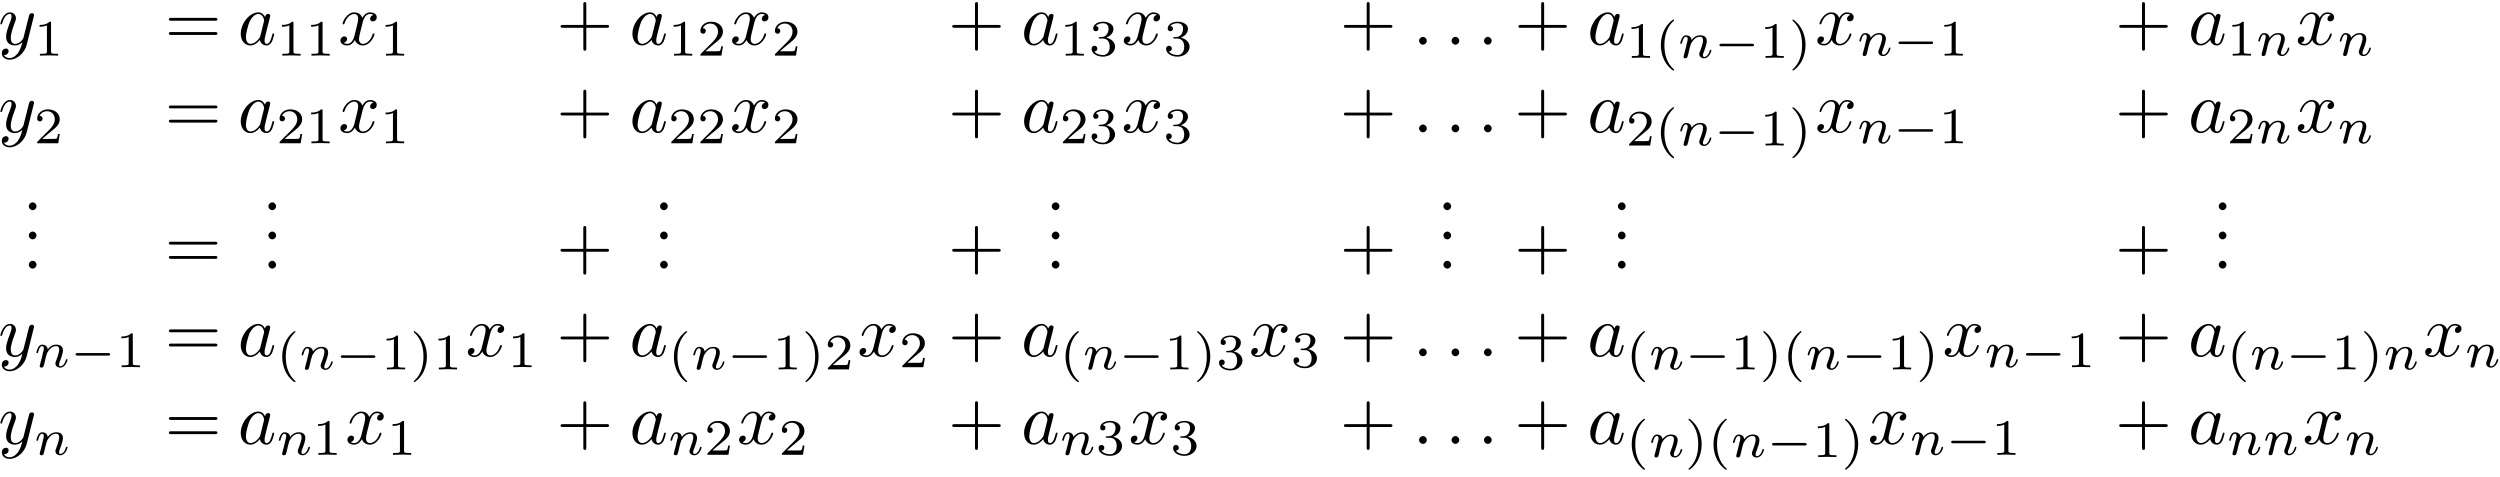 <?xml version="1.0" encoding="UTF-8"?>
<svg xmlns="http://www.w3.org/2000/svg" xmlns:xlink="http://www.w3.org/1999/xlink" width="341pt" height="65pt" viewBox="0 0 341 65" version="1.1">
<defs>
<g>
<symbol overflow="visible" id="glyph0-0">
<path style="stroke:none;" d=""/>
</symbol>
<symbol overflow="visible" id="glyph0-1">
<path style="stroke:none;" d="M 4.844 -3.797 C 4.891 -3.938 4.891 -3.953 4.891 -4.031 C 4.891 -4.203 4.75 -4.297 4.594 -4.297 C 4.5 -4.297 4.344 -4.234 4.25 -4.094 C 4.234 -4.031 4.141 -3.734 4.109 -3.547 C 4.031 -3.297 3.969 -3.016 3.906 -2.75 L 3.453 -0.953 C 3.422 -0.812 2.984 -0.109 2.328 -0.109 C 1.828 -0.109 1.719 -0.547 1.719 -0.922 C 1.719 -1.375 1.891 -2 2.219 -2.875 C 2.375 -3.281 2.422 -3.391 2.422 -3.594 C 2.422 -4.031 2.109 -4.406 1.609 -4.406 C 0.656 -4.406 0.297 -2.953 0.297 -2.875 C 0.297 -2.766 0.391 -2.766 0.406 -2.766 C 0.516 -2.766 0.516 -2.797 0.562 -2.953 C 0.844 -3.891 1.234 -4.188 1.578 -4.188 C 1.656 -4.188 1.828 -4.188 1.828 -3.875 C 1.828 -3.625 1.719 -3.359 1.656 -3.172 C 1.25 -2.109 1.078 -1.547 1.078 -1.078 C 1.078 -0.188 1.703 0.109 2.297 0.109 C 2.688 0.109 3.016 -0.062 3.297 -0.344 C 3.172 0.172 3.047 0.672 2.656 1.203 C 2.391 1.531 2.016 1.828 1.562 1.828 C 1.422 1.828 0.969 1.797 0.797 1.406 C 0.953 1.406 1.094 1.406 1.219 1.281 C 1.328 1.203 1.422 1.062 1.422 0.875 C 1.422 0.562 1.156 0.531 1.062 0.531 C 0.828 0.531 0.5 0.688 0.5 1.172 C 0.5 1.672 0.938 2.047 1.562 2.047 C 2.578 2.047 3.609 1.141 3.891 0.016 Z M 4.844 -3.797 "/>
</symbol>
<symbol overflow="visible" id="glyph0-2">
<path style="stroke:none;" d="M 3.719 -3.766 C 3.531 -4.141 3.25 -4.406 2.797 -4.406 C 1.641 -4.406 0.406 -2.938 0.406 -1.484 C 0.406 -0.547 0.953 0.109 1.719 0.109 C 1.922 0.109 2.422 0.062 3.016 -0.641 C 3.094 -0.219 3.453 0.109 3.922 0.109 C 4.281 0.109 4.5 -0.125 4.672 -0.438 C 4.828 -0.797 4.969 -1.406 4.969 -1.422 C 4.969 -1.531 4.875 -1.531 4.844 -1.531 C 4.75 -1.531 4.734 -1.484 4.703 -1.344 C 4.531 -0.703 4.359 -0.109 3.953 -0.109 C 3.672 -0.109 3.656 -0.375 3.656 -0.562 C 3.656 -0.781 3.672 -0.875 3.781 -1.312 C 3.891 -1.719 3.906 -1.828 4 -2.203 L 4.359 -3.594 C 4.422 -3.875 4.422 -3.891 4.422 -3.938 C 4.422 -4.109 4.312 -4.203 4.141 -4.203 C 3.891 -4.203 3.75 -3.984 3.719 -3.766 Z M 3.078 -1.188 C 3.016 -1 3.016 -0.984 2.875 -0.812 C 2.438 -0.266 2.031 -0.109 1.75 -0.109 C 1.25 -0.109 1.109 -0.656 1.109 -1.047 C 1.109 -1.547 1.422 -2.766 1.656 -3.234 C 1.969 -3.812 2.406 -4.188 2.812 -4.188 C 3.453 -4.188 3.594 -3.375 3.594 -3.312 C 3.594 -3.25 3.578 -3.188 3.562 -3.141 Z M 3.078 -1.188 "/>
</symbol>
<symbol overflow="visible" id="glyph0-3">
<path style="stroke:none;" d="M 3.328 -3.016 C 3.391 -3.266 3.625 -4.188 4.312 -4.188 C 4.359 -4.188 4.609 -4.188 4.812 -4.062 C 4.531 -4 4.344 -3.766 4.344 -3.516 C 4.344 -3.359 4.453 -3.172 4.719 -3.172 C 4.938 -3.172 5.25 -3.344 5.25 -3.75 C 5.25 -4.266 4.672 -4.406 4.328 -4.406 C 3.75 -4.406 3.406 -3.875 3.281 -3.656 C 3.031 -4.312 2.5 -4.406 2.203 -4.406 C 1.172 -4.406 0.594 -3.125 0.594 -2.875 C 0.594 -2.766 0.703 -2.766 0.719 -2.766 C 0.797 -2.766 0.828 -2.797 0.844 -2.875 C 1.188 -3.938 1.844 -4.188 2.188 -4.188 C 2.375 -4.188 2.719 -4.094 2.719 -3.516 C 2.719 -3.203 2.547 -2.547 2.188 -1.141 C 2.031 -0.531 1.672 -0.109 1.234 -0.109 C 1.172 -0.109 0.953 -0.109 0.734 -0.234 C 0.984 -0.297 1.203 -0.5 1.203 -0.781 C 1.203 -1.047 0.984 -1.125 0.844 -1.125 C 0.531 -1.125 0.297 -0.875 0.297 -0.547 C 0.297 -0.094 0.781 0.109 1.219 0.109 C 1.891 0.109 2.25 -0.594 2.266 -0.641 C 2.391 -0.281 2.75 0.109 3.344 0.109 C 4.375 0.109 4.938 -1.172 4.938 -1.422 C 4.938 -1.531 4.859 -1.531 4.828 -1.531 C 4.734 -1.531 4.719 -1.484 4.688 -1.422 C 4.359 -0.344 3.688 -0.109 3.375 -0.109 C 2.984 -0.109 2.828 -0.422 2.828 -0.766 C 2.828 -0.984 2.875 -1.203 2.984 -1.641 Z M 3.328 -3.016 "/>
</symbol>
<symbol overflow="visible" id="glyph0-4">
<path style="stroke:none;" d="M 1.906 -0.531 C 1.906 -0.812 1.672 -1.062 1.391 -1.062 C 1.094 -1.062 0.859 -0.812 0.859 -0.531 C 0.859 -0.234 1.094 0 1.391 0 C 1.672 0 1.906 -0.234 1.906 -0.531 Z M 1.906 -0.531 "/>
</symbol>
<symbol overflow="visible" id="glyph1-0">
<path style="stroke:none;" d=""/>
</symbol>
<symbol overflow="visible" id="glyph1-1">
<path style="stroke:none;" d="M 2.328 -4.438 C 2.328 -4.625 2.328 -4.625 2.125 -4.625 C 1.672 -4.188 1.047 -4.188 0.766 -4.188 L 0.766 -3.938 C 0.922 -3.938 1.391 -3.938 1.766 -4.125 L 1.766 -0.578 C 1.766 -0.344 1.766 -0.25 1.078 -0.25 L 0.812 -0.25 L 0.812 0 C 0.938 0 1.797 -0.031 2.047 -0.031 C 2.266 -0.031 3.141 0 3.297 0 L 3.297 -0.25 L 3.031 -0.25 C 2.328 -0.25 2.328 -0.344 2.328 -0.578 Z M 2.328 -4.438 "/>
</symbol>
<symbol overflow="visible" id="glyph1-2">
<path style="stroke:none;" d="M 3.516 -1.266 L 3.281 -1.266 C 3.266 -1.109 3.188 -0.703 3.094 -0.641 C 3.047 -0.594 2.516 -0.594 2.406 -0.594 L 1.125 -0.594 C 1.859 -1.234 2.109 -1.438 2.516 -1.766 C 3.031 -2.172 3.516 -2.609 3.516 -3.266 C 3.516 -4.109 2.781 -4.625 1.891 -4.625 C 1.031 -4.625 0.438 -4.016 0.438 -3.375 C 0.438 -3.031 0.734 -2.984 0.812 -2.984 C 0.969 -2.984 1.172 -3.109 1.172 -3.359 C 1.172 -3.484 1.125 -3.734 0.766 -3.734 C 0.984 -4.219 1.453 -4.375 1.781 -4.375 C 2.484 -4.375 2.844 -3.828 2.844 -3.266 C 2.844 -2.656 2.406 -2.188 2.188 -1.938 L 0.516 -0.266 C 0.438 -0.203 0.438 -0.188 0.438 0 L 3.312 0 Z M 3.516 -1.266 "/>
</symbol>
<symbol overflow="visible" id="glyph1-3">
<path style="stroke:none;" d="M 1.906 -2.328 C 2.453 -2.328 2.844 -1.953 2.844 -1.203 C 2.844 -0.344 2.328 -0.078 1.938 -0.078 C 1.656 -0.078 1.031 -0.156 0.75 -0.578 C 1.078 -0.578 1.156 -0.812 1.156 -0.969 C 1.156 -1.188 0.984 -1.344 0.766 -1.344 C 0.578 -1.344 0.375 -1.219 0.375 -0.938 C 0.375 -0.281 1.094 0.141 1.938 0.141 C 2.906 0.141 3.578 -0.516 3.578 -1.203 C 3.578 -1.75 3.141 -2.297 2.375 -2.453 C 3.094 -2.719 3.359 -3.234 3.359 -3.672 C 3.359 -4.219 2.734 -4.625 1.953 -4.625 C 1.188 -4.625 0.594 -4.25 0.594 -3.688 C 0.594 -3.453 0.75 -3.328 0.953 -3.328 C 1.172 -3.328 1.312 -3.484 1.312 -3.672 C 1.312 -3.875 1.172 -4.031 0.953 -4.047 C 1.203 -4.344 1.672 -4.422 1.938 -4.422 C 2.25 -4.422 2.688 -4.266 2.688 -3.672 C 2.688 -3.375 2.594 -3.047 2.406 -2.844 C 2.188 -2.578 1.984 -2.562 1.641 -2.531 C 1.469 -2.516 1.453 -2.516 1.422 -2.516 C 1.406 -2.516 1.344 -2.5 1.344 -2.422 C 1.344 -2.328 1.406 -2.328 1.531 -2.328 Z M 1.906 -2.328 "/>
</symbol>
<symbol overflow="visible" id="glyph1-4">
<path style="stroke:none;" d="M 2.469 -5.219 C 1.156 -4.297 0.797 -2.812 0.797 -1.75 C 0.797 -0.766 1.094 0.766 2.469 1.734 C 2.531 1.734 2.609 1.734 2.609 1.656 C 2.609 1.609 2.594 1.594 2.547 1.547 C 1.609 0.703 1.281 -0.469 1.281 -1.734 C 1.281 -3.625 2 -4.547 2.562 -5.062 C 2.594 -5.094 2.609 -5.109 2.609 -5.141 C 2.609 -5.219 2.531 -5.219 2.469 -5.219 Z M 2.469 -5.219 "/>
</symbol>
<symbol overflow="visible" id="glyph1-5">
<path style="stroke:none;" d="M 0.625 -5.219 C 0.578 -5.219 0.5 -5.219 0.5 -5.141 C 0.5 -5.109 0.516 -5.094 0.562 -5.031 C 1.156 -4.484 1.828 -3.547 1.828 -1.75 C 1.828 -0.297 1.375 0.812 0.625 1.484 C 0.5 1.609 0.5 1.609 0.5 1.656 C 0.5 1.688 0.516 1.734 0.578 1.734 C 0.672 1.734 1.328 1.281 1.797 0.406 C 2.094 -0.172 2.297 -0.922 2.297 -1.734 C 2.297 -2.719 2 -4.25 0.625 -5.219 Z M 0.625 -5.219 "/>
</symbol>
<symbol overflow="visible" id="glyph2-0">
<path style="stroke:none;" d=""/>
</symbol>
<symbol overflow="visible" id="glyph2-1">
<path style="stroke:none;" d="M 6.844 -3.266 C 7 -3.266 7.188 -3.266 7.188 -3.453 C 7.188 -3.656 7 -3.656 6.859 -3.656 L 0.891 -3.656 C 0.75 -3.656 0.562 -3.656 0.562 -3.453 C 0.562 -3.266 0.75 -3.266 0.891 -3.266 Z M 6.859 -1.328 C 7 -1.328 7.188 -1.328 7.188 -1.531 C 7.188 -1.719 7 -1.719 6.844 -1.719 L 0.891 -1.719 C 0.75 -1.719 0.562 -1.719 0.562 -1.531 C 0.562 -1.328 0.75 -1.328 0.891 -1.328 Z M 6.859 -1.328 "/>
</symbol>
<symbol overflow="visible" id="glyph2-2">
<path style="stroke:none;" d="M 4.078 -2.297 L 6.859 -2.297 C 7 -2.297 7.188 -2.297 7.188 -2.5 C 7.188 -2.688 7 -2.688 6.859 -2.688 L 4.078 -2.688 L 4.078 -5.484 C 4.078 -5.625 4.078 -5.812 3.875 -5.812 C 3.672 -5.812 3.672 -5.625 3.672 -5.484 L 3.672 -2.688 L 0.891 -2.688 C 0.75 -2.688 0.562 -2.688 0.562 -2.5 C 0.562 -2.297 0.75 -2.297 0.891 -2.297 L 3.672 -2.297 L 3.672 0.5 C 3.672 0.641 3.672 0.828 3.875 0.828 C 4.078 0.828 4.078 0.641 4.078 0.5 Z M 4.078 -2.297 "/>
</symbol>
<symbol overflow="visible" id="glyph2-3">
<path style="stroke:none;" d="M 1.906 -0.531 C 1.906 -0.812 1.672 -1.062 1.391 -1.062 C 1.094 -1.062 0.859 -0.812 0.859 -0.531 C 0.859 -0.234 1.094 0 1.391 0 C 1.672 0 1.906 -0.234 1.906 -0.531 Z M 1.906 -0.531 "/>
</symbol>
<symbol overflow="visible" id="glyph3-0">
<path style="stroke:none;" d=""/>
</symbol>
<symbol overflow="visible" id="glyph3-1">
<path style="stroke:none;" d="M 0.844 -0.438 C 0.828 -0.344 0.781 -0.172 0.781 -0.156 C 0.781 0 0.906 0.062 1.016 0.062 C 1.141 0.062 1.25 -0.016 1.297 -0.078 C 1.328 -0.141 1.375 -0.375 1.422 -0.516 C 1.453 -0.641 1.531 -0.969 1.562 -1.141 C 1.609 -1.297 1.656 -1.453 1.688 -1.609 C 1.766 -1.891 1.781 -1.953 1.984 -2.234 C 2.172 -2.516 2.5 -2.875 3.031 -2.875 C 3.422 -2.875 3.438 -2.516 3.438 -2.391 C 3.438 -1.969 3.141 -1.203 3.031 -0.906 C 2.953 -0.703 2.922 -0.641 2.922 -0.531 C 2.922 -0.156 3.219 0.062 3.578 0.062 C 4.281 0.062 4.578 -0.891 4.578 -1 C 4.578 -1.094 4.5 -1.094 4.469 -1.094 C 4.375 -1.094 4.375 -1.047 4.344 -0.969 C 4.188 -0.406 3.875 -0.125 3.609 -0.125 C 3.453 -0.125 3.422 -0.219 3.422 -0.375 C 3.422 -0.531 3.469 -0.625 3.594 -0.938 C 3.672 -1.156 3.953 -1.891 3.953 -2.281 C 3.953 -2.953 3.422 -3.078 3.047 -3.078 C 2.469 -3.078 2.078 -2.719 1.875 -2.438 C 1.828 -2.922 1.422 -3.078 1.125 -3.078 C 0.828 -3.078 0.672 -2.859 0.578 -2.703 C 0.422 -2.438 0.328 -2.047 0.328 -2 C 0.328 -1.922 0.422 -1.922 0.453 -1.922 C 0.547 -1.922 0.547 -1.938 0.594 -2.125 C 0.703 -2.531 0.844 -2.875 1.109 -2.875 C 1.297 -2.875 1.344 -2.719 1.344 -2.531 C 1.344 -2.406 1.281 -2.141 1.219 -1.953 C 1.172 -1.766 1.109 -1.484 1.078 -1.328 Z M 0.844 -0.438 "/>
</symbol>
<symbol overflow="visible" id="glyph4-0">
<path style="stroke:none;" d=""/>
</symbol>
<symbol overflow="visible" id="glyph4-1">
<path style="stroke:none;" d="M 5.188 -1.578 C 5.297 -1.578 5.469 -1.578 5.469 -1.734 C 5.469 -1.922 5.297 -1.922 5.188 -1.922 L 1.031 -1.922 C 0.922 -1.922 0.75 -1.922 0.75 -1.75 C 0.75 -1.578 0.906 -1.578 1.031 -1.578 Z M 5.188 -1.578 "/>
</symbol>
</g>
</defs>
<g id="surface1">
<g style="fill:rgb(0%,0%,0%);fill-opacity:1;">
  <use xlink:href="#glyph0-1" x="-0.25" y="6.092"/>
</g>
<g style="fill:rgb(0%,0%,0%);fill-opacity:1;">
  <use xlink:href="#glyph1-1" x="4.634" y="7.586"/>
</g>
<g style="fill:rgb(0%,0%,0%);fill-opacity:1;">
  <use xlink:href="#glyph2-1" x="22.469" y="6.092"/>
</g>
<g style="fill:rgb(0%,0%,0%);fill-opacity:1;">
  <use xlink:href="#glyph0-2" x="32.432" y="6.092"/>
</g>
<g style="fill:rgb(0%,0%,0%);fill-opacity:1;">
  <use xlink:href="#glyph1-1" x="37.698" y="7.586"/>
  <use xlink:href="#glyph1-1" x="41.67" y="7.586"/>
</g>
<g style="fill:rgb(0%,0%,0%);fill-opacity:1;">
  <use xlink:href="#glyph0-3" x="46.138" y="6.092"/>
</g>
<g style="fill:rgb(0%,0%,0%);fill-opacity:1;">
  <use xlink:href="#glyph1-1" x="51.832" y="7.586"/>
</g>
<g style="fill:rgb(0%,0%,0%);fill-opacity:1;">
  <use xlink:href="#glyph2-2" x="75.894" y="6.092"/>
</g>
<g style="fill:rgb(0%,0%,0%);fill-opacity:1;">
  <use xlink:href="#glyph0-2" x="85.856" y="6.092"/>
</g>
<g style="fill:rgb(0%,0%,0%);fill-opacity:1;">
  <use xlink:href="#glyph1-1" x="91.122" y="7.586"/>
  <use xlink:href="#glyph1-2" x="95.094" y="7.586"/>
</g>
<g style="fill:rgb(0%,0%,0%);fill-opacity:1;">
  <use xlink:href="#glyph0-3" x="99.563" y="6.092"/>
</g>
<g style="fill:rgb(0%,0%,0%);fill-opacity:1;">
  <use xlink:href="#glyph1-2" x="105.257" y="7.586"/>
</g>
<g style="fill:rgb(0%,0%,0%);fill-opacity:1;">
  <use xlink:href="#glyph2-2" x="129.318" y="6.092"/>
</g>
<g style="fill:rgb(0%,0%,0%);fill-opacity:1;">
  <use xlink:href="#glyph0-2" x="139.281" y="6.092"/>
</g>
<g style="fill:rgb(0%,0%,0%);fill-opacity:1;">
  <use xlink:href="#glyph1-1" x="144.547" y="7.586"/>
  <use xlink:href="#glyph1-3" x="148.519" y="7.586"/>
</g>
<g style="fill:rgb(0%,0%,0%);fill-opacity:1;">
  <use xlink:href="#glyph0-3" x="152.988" y="6.092"/>
</g>
<g style="fill:rgb(0%,0%,0%);fill-opacity:1;">
  <use xlink:href="#glyph1-3" x="158.682" y="7.586"/>
</g>
<g style="fill:rgb(0%,0%,0%);fill-opacity:1;">
  <use xlink:href="#glyph2-2" x="182.743" y="6.092"/>
</g>
<g style="fill:rgb(0%,0%,0%);fill-opacity:1;">
  <use xlink:href="#glyph0-4" x="192.706" y="6.092"/>
</g>
<g style="fill:rgb(0%,0%,0%);fill-opacity:1;">
  <use xlink:href="#glyph0-4" x="197.137" y="6.092"/>
</g>
<g style="fill:rgb(0%,0%,0%);fill-opacity:1;">
  <use xlink:href="#glyph0-4" x="201.559" y="6.092"/>
</g>
<g style="fill:rgb(0%,0%,0%);fill-opacity:1;">
  <use xlink:href="#glyph2-2" x="206.543" y="6.092"/>
</g>
<g style="fill:rgb(0%,0%,0%);fill-opacity:1;">
  <use xlink:href="#glyph0-2" x="216.505" y="6.092"/>
</g>
<g style="fill:rgb(0%,0%,0%);fill-opacity:1;">
  <use xlink:href="#glyph1-1" x="221.771" y="7.891"/>
  <use xlink:href="#glyph1-4" x="225.743" y="7.891"/>
</g>
<g style="fill:rgb(0%,0%,0%);fill-opacity:1;">
  <use xlink:href="#glyph3-1" x="228.856" y="7.891"/>
</g>
<g style="fill:rgb(0%,0%,0%);fill-opacity:1;">
  <use xlink:href="#glyph4-1" x="233.781" y="7.891"/>
</g>
<g style="fill:rgb(0%,0%,0%);fill-opacity:1;">
  <use xlink:href="#glyph1-1" x="240.008" y="7.891"/>
  <use xlink:href="#glyph1-5" x="243.98" y="7.891"/>
</g>
<g style="fill:rgb(0%,0%,0%);fill-opacity:1;">
  <use xlink:href="#glyph0-3" x="247.59" y="6.092"/>
</g>
<g style="fill:rgb(0%,0%,0%);fill-opacity:1;">
  <use xlink:href="#glyph3-1" x="253.284" y="7.586"/>
</g>
<g style="fill:rgb(0%,0%,0%);fill-opacity:1;">
  <use xlink:href="#glyph4-1" x="258.209" y="7.586"/>
</g>
<g style="fill:rgb(0%,0%,0%);fill-opacity:1;">
  <use xlink:href="#glyph1-1" x="264.436" y="7.586"/>
</g>
<g style="fill:rgb(0%,0%,0%);fill-opacity:1;">
  <use xlink:href="#glyph2-2" x="288.497" y="6.092"/>
</g>
<g style="fill:rgb(0%,0%,0%);fill-opacity:1;">
  <use xlink:href="#glyph0-2" x="298.46" y="6.092"/>
</g>
<g style="fill:rgb(0%,0%,0%);fill-opacity:1;">
  <use xlink:href="#glyph1-1" x="303.726" y="7.586"/>
</g>
<g style="fill:rgb(0%,0%,0%);fill-opacity:1;">
  <use xlink:href="#glyph3-1" x="307.697" y="7.586"/>
</g>
<g style="fill:rgb(0%,0%,0%);fill-opacity:1;">
  <use xlink:href="#glyph0-3" x="313.12" y="6.092"/>
</g>
<g style="fill:rgb(0%,0%,0%);fill-opacity:1;">
  <use xlink:href="#glyph3-1" x="318.814" y="7.586"/>
</g>
<g style="fill:rgb(0%,0%,0%);fill-opacity:1;">
  <use xlink:href="#glyph0-1" x="-0.25" y="18.047"/>
</g>
<g style="fill:rgb(0%,0%,0%);fill-opacity:1;">
  <use xlink:href="#glyph1-2" x="4.634" y="19.542"/>
</g>
<g style="fill:rgb(0%,0%,0%);fill-opacity:1;">
  <use xlink:href="#glyph2-1" x="22.469" y="18.047"/>
</g>
<g style="fill:rgb(0%,0%,0%);fill-opacity:1;">
  <use xlink:href="#glyph0-2" x="32.432" y="18.047"/>
</g>
<g style="fill:rgb(0%,0%,0%);fill-opacity:1;">
  <use xlink:href="#glyph1-2" x="37.698" y="19.542"/>
  <use xlink:href="#glyph1-1" x="41.67" y="19.542"/>
</g>
<g style="fill:rgb(0%,0%,0%);fill-opacity:1;">
  <use xlink:href="#glyph0-3" x="46.138" y="18.047"/>
</g>
<g style="fill:rgb(0%,0%,0%);fill-opacity:1;">
  <use xlink:href="#glyph1-1" x="51.832" y="19.542"/>
</g>
<g style="fill:rgb(0%,0%,0%);fill-opacity:1;">
  <use xlink:href="#glyph2-2" x="75.894" y="18.047"/>
</g>
<g style="fill:rgb(0%,0%,0%);fill-opacity:1;">
  <use xlink:href="#glyph0-2" x="85.856" y="18.047"/>
</g>
<g style="fill:rgb(0%,0%,0%);fill-opacity:1;">
  <use xlink:href="#glyph1-2" x="91.122" y="19.542"/>
  <use xlink:href="#glyph1-2" x="95.094" y="19.542"/>
</g>
<g style="fill:rgb(0%,0%,0%);fill-opacity:1;">
  <use xlink:href="#glyph0-3" x="99.563" y="18.047"/>
</g>
<g style="fill:rgb(0%,0%,0%);fill-opacity:1;">
  <use xlink:href="#glyph1-2" x="105.257" y="19.542"/>
</g>
<g style="fill:rgb(0%,0%,0%);fill-opacity:1;">
  <use xlink:href="#glyph2-2" x="129.318" y="18.047"/>
</g>
<g style="fill:rgb(0%,0%,0%);fill-opacity:1;">
  <use xlink:href="#glyph0-2" x="139.281" y="18.047"/>
</g>
<g style="fill:rgb(0%,0%,0%);fill-opacity:1;">
  <use xlink:href="#glyph1-2" x="144.547" y="19.542"/>
  <use xlink:href="#glyph1-3" x="148.519" y="19.542"/>
</g>
<g style="fill:rgb(0%,0%,0%);fill-opacity:1;">
  <use xlink:href="#glyph0-3" x="152.988" y="18.047"/>
</g>
<g style="fill:rgb(0%,0%,0%);fill-opacity:1;">
  <use xlink:href="#glyph1-3" x="158.682" y="19.542"/>
</g>
<g style="fill:rgb(0%,0%,0%);fill-opacity:1;">
  <use xlink:href="#glyph2-2" x="182.743" y="18.047"/>
</g>
<g style="fill:rgb(0%,0%,0%);fill-opacity:1;">
  <use xlink:href="#glyph0-4" x="192.706" y="18.047"/>
</g>
<g style="fill:rgb(0%,0%,0%);fill-opacity:1;">
  <use xlink:href="#glyph0-4" x="197.137" y="18.047"/>
</g>
<g style="fill:rgb(0%,0%,0%);fill-opacity:1;">
  <use xlink:href="#glyph0-4" x="201.559" y="18.047"/>
</g>
<g style="fill:rgb(0%,0%,0%);fill-opacity:1;">
  <use xlink:href="#glyph2-2" x="206.543" y="18.047"/>
</g>
<g style="fill:rgb(0%,0%,0%);fill-opacity:1;">
  <use xlink:href="#glyph0-2" x="216.505" y="18.047"/>
</g>
<g style="fill:rgb(0%,0%,0%);fill-opacity:1;">
  <use xlink:href="#glyph1-2" x="221.771" y="19.846"/>
  <use xlink:href="#glyph1-4" x="225.743" y="19.846"/>
</g>
<g style="fill:rgb(0%,0%,0%);fill-opacity:1;">
  <use xlink:href="#glyph3-1" x="228.856" y="19.846"/>
</g>
<g style="fill:rgb(0%,0%,0%);fill-opacity:1;">
  <use xlink:href="#glyph4-1" x="233.781" y="19.846"/>
</g>
<g style="fill:rgb(0%,0%,0%);fill-opacity:1;">
  <use xlink:href="#glyph1-1" x="240.008" y="19.846"/>
  <use xlink:href="#glyph1-5" x="243.98" y="19.846"/>
</g>
<g style="fill:rgb(0%,0%,0%);fill-opacity:1;">
  <use xlink:href="#glyph0-3" x="247.59" y="18.047"/>
</g>
<g style="fill:rgb(0%,0%,0%);fill-opacity:1;">
  <use xlink:href="#glyph3-1" x="253.284" y="19.542"/>
</g>
<g style="fill:rgb(0%,0%,0%);fill-opacity:1;">
  <use xlink:href="#glyph4-1" x="258.209" y="19.542"/>
</g>
<g style="fill:rgb(0%,0%,0%);fill-opacity:1;">
  <use xlink:href="#glyph1-1" x="264.436" y="19.542"/>
</g>
<g style="fill:rgb(0%,0%,0%);fill-opacity:1;">
  <use xlink:href="#glyph2-2" x="288.497" y="18.047"/>
</g>
<g style="fill:rgb(0%,0%,0%);fill-opacity:1;">
  <use xlink:href="#glyph0-2" x="298.46" y="18.047"/>
</g>
<g style="fill:rgb(0%,0%,0%);fill-opacity:1;">
  <use xlink:href="#glyph1-2" x="303.726" y="19.542"/>
</g>
<g style="fill:rgb(0%,0%,0%);fill-opacity:1;">
  <use xlink:href="#glyph3-1" x="307.697" y="19.542"/>
</g>
<g style="fill:rgb(0%,0%,0%);fill-opacity:1;">
  <use xlink:href="#glyph0-3" x="313.12" y="18.047"/>
</g>
<g style="fill:rgb(0%,0%,0%);fill-opacity:1;">
  <use xlink:href="#glyph3-1" x="318.814" y="19.542"/>
</g>
<g style="fill:rgb(0%,0%,0%);fill-opacity:1;">
  <use xlink:href="#glyph2-3" x="3.071" y="28.663"/>
</g>
<g style="fill:rgb(0%,0%,0%);fill-opacity:1;">
  <use xlink:href="#glyph2-3" x="3.071" y="32.648"/>
</g>
<g style="fill:rgb(0%,0%,0%);fill-opacity:1;">
  <use xlink:href="#glyph2-3" x="3.071" y="36.633"/>
</g>
<g style="fill:rgb(0%,0%,0%);fill-opacity:1;">
  <use xlink:href="#glyph2-1" x="22.466" y="36.633"/>
</g>
<g style="fill:rgb(0%,0%,0%);fill-opacity:1;">
  <use xlink:href="#glyph2-3" x="35.752" y="28.663"/>
</g>
<g style="fill:rgb(0%,0%,0%);fill-opacity:1;">
  <use xlink:href="#glyph2-3" x="35.752" y="32.648"/>
</g>
<g style="fill:rgb(0%,0%,0%);fill-opacity:1;">
  <use xlink:href="#glyph2-3" x="35.752" y="36.633"/>
</g>
<g style="fill:rgb(0%,0%,0%);fill-opacity:1;">
  <use xlink:href="#glyph2-2" x="75.889" y="36.633"/>
</g>
<g style="fill:rgb(0%,0%,0%);fill-opacity:1;">
  <use xlink:href="#glyph2-3" x="89.177" y="28.663"/>
</g>
<g style="fill:rgb(0%,0%,0%);fill-opacity:1;">
  <use xlink:href="#glyph2-3" x="89.177" y="32.648"/>
</g>
<g style="fill:rgb(0%,0%,0%);fill-opacity:1;">
  <use xlink:href="#glyph2-3" x="89.177" y="36.633"/>
</g>
<g style="fill:rgb(0%,0%,0%);fill-opacity:1;">
  <use xlink:href="#glyph2-2" x="129.314" y="36.633"/>
</g>
<g style="fill:rgb(0%,0%,0%);fill-opacity:1;">
  <use xlink:href="#glyph2-3" x="142.602" y="28.663"/>
</g>
<g style="fill:rgb(0%,0%,0%);fill-opacity:1;">
  <use xlink:href="#glyph2-3" x="142.602" y="32.648"/>
</g>
<g style="fill:rgb(0%,0%,0%);fill-opacity:1;">
  <use xlink:href="#glyph2-3" x="142.602" y="36.633"/>
</g>
<g style="fill:rgb(0%,0%,0%);fill-opacity:1;">
  <use xlink:href="#glyph2-2" x="182.739" y="36.633"/>
</g>
<g style="fill:rgb(0%,0%,0%);fill-opacity:1;">
  <use xlink:href="#glyph2-3" x="196.027" y="28.663"/>
</g>
<g style="fill:rgb(0%,0%,0%);fill-opacity:1;">
  <use xlink:href="#glyph2-3" x="196.027" y="32.648"/>
</g>
<g style="fill:rgb(0%,0%,0%);fill-opacity:1;">
  <use xlink:href="#glyph2-3" x="196.027" y="36.633"/>
</g>
<g style="fill:rgb(0%,0%,0%);fill-opacity:1;">
  <use xlink:href="#glyph2-2" x="206.546" y="36.633"/>
</g>
<g style="fill:rgb(0%,0%,0%);fill-opacity:1;">
  <use xlink:href="#glyph2-3" x="219.826" y="28.663"/>
</g>
<g style="fill:rgb(0%,0%,0%);fill-opacity:1;">
  <use xlink:href="#glyph2-3" x="219.826" y="32.648"/>
</g>
<g style="fill:rgb(0%,0%,0%);fill-opacity:1;">
  <use xlink:href="#glyph2-3" x="219.826" y="36.633"/>
</g>
<g style="fill:rgb(0%,0%,0%);fill-opacity:1;">
  <use xlink:href="#glyph2-2" x="288.496" y="36.633"/>
</g>
<g style="fill:rgb(0%,0%,0%);fill-opacity:1;">
  <use xlink:href="#glyph2-3" x="301.781" y="28.663"/>
</g>
<g style="fill:rgb(0%,0%,0%);fill-opacity:1;">
  <use xlink:href="#glyph2-3" x="301.781" y="32.648"/>
</g>
<g style="fill:rgb(0%,0%,0%);fill-opacity:1;">
  <use xlink:href="#glyph2-3" x="301.781" y="36.633"/>
</g>
<g style="fill:rgb(0%,0%,0%);fill-opacity:1;">
  <use xlink:href="#glyph0-1" x="-0.25" y="48.588"/>
</g>
<g style="fill:rgb(0%,0%,0%);fill-opacity:1;">
  <use xlink:href="#glyph3-1" x="4.634" y="50.083"/>
</g>
<g style="fill:rgb(0%,0%,0%);fill-opacity:1;">
  <use xlink:href="#glyph4-1" x="9.559" y="50.083"/>
</g>
<g style="fill:rgb(0%,0%,0%);fill-opacity:1;">
  <use xlink:href="#glyph1-1" x="15.786" y="50.083"/>
</g>
<g style="fill:rgb(0%,0%,0%);fill-opacity:1;">
  <use xlink:href="#glyph2-1" x="22.469" y="48.588"/>
</g>
<g style="fill:rgb(0%,0%,0%);fill-opacity:1;">
  <use xlink:href="#glyph0-2" x="32.432" y="48.588"/>
</g>
<g style="fill:rgb(0%,0%,0%);fill-opacity:1;">
  <use xlink:href="#glyph1-4" x="37.698" y="50.387"/>
</g>
<g style="fill:rgb(0%,0%,0%);fill-opacity:1;">
  <use xlink:href="#glyph3-1" x="40.811" y="50.387"/>
</g>
<g style="fill:rgb(0%,0%,0%);fill-opacity:1;">
  <use xlink:href="#glyph4-1" x="45.736" y="50.387"/>
</g>
<g style="fill:rgb(0%,0%,0%);fill-opacity:1;">
  <use xlink:href="#glyph1-1" x="51.963" y="50.387"/>
  <use xlink:href="#glyph1-5" x="55.935" y="50.387"/>
  <use xlink:href="#glyph1-1" x="59.048" y="50.387"/>
</g>
<g style="fill:rgb(0%,0%,0%);fill-opacity:1;">
  <use xlink:href="#glyph0-3" x="63.517" y="48.588"/>
</g>
<g style="fill:rgb(0%,0%,0%);fill-opacity:1;">
  <use xlink:href="#glyph1-1" x="69.21" y="50.083"/>
</g>
<g style="fill:rgb(0%,0%,0%);fill-opacity:1;">
  <use xlink:href="#glyph2-2" x="75.894" y="48.588"/>
</g>
<g style="fill:rgb(0%,0%,0%);fill-opacity:1;">
  <use xlink:href="#glyph0-2" x="85.856" y="48.588"/>
</g>
<g style="fill:rgb(0%,0%,0%);fill-opacity:1;">
  <use xlink:href="#glyph1-4" x="91.122" y="50.387"/>
</g>
<g style="fill:rgb(0%,0%,0%);fill-opacity:1;">
  <use xlink:href="#glyph3-1" x="94.236" y="50.387"/>
</g>
<g style="fill:rgb(0%,0%,0%);fill-opacity:1;">
  <use xlink:href="#glyph4-1" x="99.161" y="50.387"/>
</g>
<g style="fill:rgb(0%,0%,0%);fill-opacity:1;">
  <use xlink:href="#glyph1-1" x="105.387" y="50.387"/>
  <use xlink:href="#glyph1-5" x="109.359" y="50.387"/>
  <use xlink:href="#glyph1-2" x="112.472" y="50.387"/>
</g>
<g style="fill:rgb(0%,0%,0%);fill-opacity:1;">
  <use xlink:href="#glyph0-3" x="116.941" y="48.588"/>
</g>
<g style="fill:rgb(0%,0%,0%);fill-opacity:1;">
  <use xlink:href="#glyph1-2" x="122.635" y="50.083"/>
</g>
<g style="fill:rgb(0%,0%,0%);fill-opacity:1;">
  <use xlink:href="#glyph2-2" x="129.318" y="48.588"/>
</g>
<g style="fill:rgb(0%,0%,0%);fill-opacity:1;">
  <use xlink:href="#glyph0-2" x="139.281" y="48.588"/>
</g>
<g style="fill:rgb(0%,0%,0%);fill-opacity:1;">
  <use xlink:href="#glyph1-4" x="144.547" y="50.387"/>
</g>
<g style="fill:rgb(0%,0%,0%);fill-opacity:1;">
  <use xlink:href="#glyph3-1" x="147.66" y="50.387"/>
</g>
<g style="fill:rgb(0%,0%,0%);fill-opacity:1;">
  <use xlink:href="#glyph4-1" x="152.585" y="50.387"/>
</g>
<g style="fill:rgb(0%,0%,0%);fill-opacity:1;">
  <use xlink:href="#glyph1-1" x="158.812" y="50.387"/>
  <use xlink:href="#glyph1-5" x="162.784" y="50.387"/>
  <use xlink:href="#glyph1-3" x="165.897" y="50.387"/>
</g>
<g style="fill:rgb(0%,0%,0%);fill-opacity:1;">
  <use xlink:href="#glyph0-3" x="170.366" y="48.588"/>
</g>
<g style="fill:rgb(0%,0%,0%);fill-opacity:1;">
  <use xlink:href="#glyph1-3" x="176.06" y="50.083"/>
</g>
<g style="fill:rgb(0%,0%,0%);fill-opacity:1;">
  <use xlink:href="#glyph2-2" x="182.743" y="48.588"/>
</g>
<g style="fill:rgb(0%,0%,0%);fill-opacity:1;">
  <use xlink:href="#glyph0-4" x="192.706" y="48.588"/>
</g>
<g style="fill:rgb(0%,0%,0%);fill-opacity:1;">
  <use xlink:href="#glyph0-4" x="197.137" y="48.588"/>
</g>
<g style="fill:rgb(0%,0%,0%);fill-opacity:1;">
  <use xlink:href="#glyph0-4" x="201.559" y="48.588"/>
</g>
<g style="fill:rgb(0%,0%,0%);fill-opacity:1;">
  <use xlink:href="#glyph2-2" x="206.543" y="48.588"/>
</g>
<g style="fill:rgb(0%,0%,0%);fill-opacity:1;">
  <use xlink:href="#glyph0-2" x="216.505" y="48.588"/>
</g>
<g style="fill:rgb(0%,0%,0%);fill-opacity:1;">
  <use xlink:href="#glyph1-4" x="221.771" y="50.387"/>
</g>
<g style="fill:rgb(0%,0%,0%);fill-opacity:1;">
  <use xlink:href="#glyph3-1" x="224.885" y="50.387"/>
</g>
<g style="fill:rgb(0%,0%,0%);fill-opacity:1;">
  <use xlink:href="#glyph4-1" x="229.81" y="50.387"/>
</g>
<g style="fill:rgb(0%,0%,0%);fill-opacity:1;">
  <use xlink:href="#glyph1-1" x="236.036" y="50.387"/>
  <use xlink:href="#glyph1-5" x="240.008" y="50.387"/>
  <use xlink:href="#glyph1-4" x="243.121" y="50.387"/>
</g>
<g style="fill:rgb(0%,0%,0%);fill-opacity:1;">
  <use xlink:href="#glyph3-1" x="246.234" y="50.387"/>
</g>
<g style="fill:rgb(0%,0%,0%);fill-opacity:1;">
  <use xlink:href="#glyph4-1" x="251.159" y="50.387"/>
</g>
<g style="fill:rgb(0%,0%,0%);fill-opacity:1;">
  <use xlink:href="#glyph1-1" x="257.386" y="50.387"/>
  <use xlink:href="#glyph1-5" x="261.358" y="50.387"/>
</g>
<g style="fill:rgb(0%,0%,0%);fill-opacity:1;">
  <use xlink:href="#glyph0-3" x="264.968" y="48.588"/>
</g>
<g style="fill:rgb(0%,0%,0%);fill-opacity:1;">
  <use xlink:href="#glyph3-1" x="270.662" y="50.083"/>
</g>
<g style="fill:rgb(0%,0%,0%);fill-opacity:1;">
  <use xlink:href="#glyph4-1" x="275.587" y="50.083"/>
</g>
<g style="fill:rgb(0%,0%,0%);fill-opacity:1;">
  <use xlink:href="#glyph1-1" x="281.814" y="50.083"/>
</g>
<g style="fill:rgb(0%,0%,0%);fill-opacity:1;">
  <use xlink:href="#glyph2-2" x="288.497" y="48.588"/>
</g>
<g style="fill:rgb(0%,0%,0%);fill-opacity:1;">
  <use xlink:href="#glyph0-2" x="298.46" y="48.588"/>
</g>
<g style="fill:rgb(0%,0%,0%);fill-opacity:1;">
  <use xlink:href="#glyph1-4" x="303.726" y="50.387"/>
</g>
<g style="fill:rgb(0%,0%,0%);fill-opacity:1;">
  <use xlink:href="#glyph3-1" x="306.839" y="50.387"/>
</g>
<g style="fill:rgb(0%,0%,0%);fill-opacity:1;">
  <use xlink:href="#glyph4-1" x="311.764" y="50.387"/>
</g>
<g style="fill:rgb(0%,0%,0%);fill-opacity:1;">
  <use xlink:href="#glyph1-1" x="317.991" y="50.387"/>
  <use xlink:href="#glyph1-5" x="321.963" y="50.387"/>
</g>
<g style="fill:rgb(0%,0%,0%);fill-opacity:1;">
  <use xlink:href="#glyph3-1" x="325.075" y="50.387"/>
</g>
<g style="fill:rgb(0%,0%,0%);fill-opacity:1;">
  <use xlink:href="#glyph0-3" x="330.498" y="48.588"/>
</g>
<g style="fill:rgb(0%,0%,0%);fill-opacity:1;">
  <use xlink:href="#glyph3-1" x="336.192" y="50.083"/>
</g>
<g style="fill:rgb(0%,0%,0%);fill-opacity:1;">
  <use xlink:href="#glyph0-1" x="-0.25" y="60.543"/>
</g>
<g style="fill:rgb(0%,0%,0%);fill-opacity:1;">
  <use xlink:href="#glyph3-1" x="4.634" y="62.038"/>
</g>
<g style="fill:rgb(0%,0%,0%);fill-opacity:1;">
  <use xlink:href="#glyph2-1" x="22.469" y="60.543"/>
</g>
<g style="fill:rgb(0%,0%,0%);fill-opacity:1;">
  <use xlink:href="#glyph0-2" x="32.431" y="60.543"/>
</g>
<g style="fill:rgb(0%,0%,0%);fill-opacity:1;">
  <use xlink:href="#glyph3-1" x="37.698" y="62.038"/>
</g>
<g style="fill:rgb(0%,0%,0%);fill-opacity:1;">
  <use xlink:href="#glyph1-1" x="42.622" y="62.038"/>
</g>
<g style="fill:rgb(0%,0%,0%);fill-opacity:1;">
  <use xlink:href="#glyph0-3" x="47.092" y="60.543"/>
</g>
<g style="fill:rgb(0%,0%,0%);fill-opacity:1;">
  <use xlink:href="#glyph1-1" x="52.786" y="62.038"/>
</g>
<g style="fill:rgb(0%,0%,0%);fill-opacity:1;">
  <use xlink:href="#glyph2-2" x="75.894" y="60.543"/>
</g>
<g style="fill:rgb(0%,0%,0%);fill-opacity:1;">
  <use xlink:href="#glyph0-2" x="85.856" y="60.543"/>
</g>
<g style="fill:rgb(0%,0%,0%);fill-opacity:1;">
  <use xlink:href="#glyph3-1" x="91.122" y="62.038"/>
</g>
<g style="fill:rgb(0%,0%,0%);fill-opacity:1;">
  <use xlink:href="#glyph1-2" x="96.047" y="62.038"/>
</g>
<g style="fill:rgb(0%,0%,0%);fill-opacity:1;">
  <use xlink:href="#glyph0-3" x="100.517" y="60.543"/>
</g>
<g style="fill:rgb(0%,0%,0%);fill-opacity:1;">
  <use xlink:href="#glyph1-2" x="106.21" y="62.038"/>
</g>
<g style="fill:rgb(0%,0%,0%);fill-opacity:1;">
  <use xlink:href="#glyph2-2" x="129.318" y="60.543"/>
</g>
<g style="fill:rgb(0%,0%,0%);fill-opacity:1;">
  <use xlink:href="#glyph0-2" x="139.281" y="60.543"/>
</g>
<g style="fill:rgb(0%,0%,0%);fill-opacity:1;">
  <use xlink:href="#glyph3-1" x="144.547" y="62.038"/>
</g>
<g style="fill:rgb(0%,0%,0%);fill-opacity:1;">
  <use xlink:href="#glyph1-3" x="149.472" y="62.038"/>
</g>
<g style="fill:rgb(0%,0%,0%);fill-opacity:1;">
  <use xlink:href="#glyph0-3" x="153.941" y="60.543"/>
</g>
<g style="fill:rgb(0%,0%,0%);fill-opacity:1;">
  <use xlink:href="#glyph1-3" x="159.635" y="62.038"/>
</g>
<g style="fill:rgb(0%,0%,0%);fill-opacity:1;">
  <use xlink:href="#glyph2-2" x="182.743" y="60.543"/>
</g>
<g style="fill:rgb(0%,0%,0%);fill-opacity:1;">
  <use xlink:href="#glyph0-4" x="192.706" y="60.543"/>
</g>
<g style="fill:rgb(0%,0%,0%);fill-opacity:1;">
  <use xlink:href="#glyph0-4" x="197.137" y="60.543"/>
</g>
<g style="fill:rgb(0%,0%,0%);fill-opacity:1;">
  <use xlink:href="#glyph0-4" x="201.559" y="60.543"/>
</g>
<g style="fill:rgb(0%,0%,0%);fill-opacity:1;">
  <use xlink:href="#glyph2-2" x="206.543" y="60.543"/>
</g>
<g style="fill:rgb(0%,0%,0%);fill-opacity:1;">
  <use xlink:href="#glyph0-2" x="216.505" y="60.543"/>
</g>
<g style="fill:rgb(0%,0%,0%);fill-opacity:1;">
  <use xlink:href="#glyph1-4" x="221.771" y="62.342"/>
</g>
<g style="fill:rgb(0%,0%,0%);fill-opacity:1;">
  <use xlink:href="#glyph3-1" x="224.885" y="62.342"/>
</g>
<g style="fill:rgb(0%,0%,0%);fill-opacity:1;">
  <use xlink:href="#glyph1-5" x="229.81" y="62.342"/>
  <use xlink:href="#glyph1-4" x="232.923" y="62.342"/>
</g>
<g style="fill:rgb(0%,0%,0%);fill-opacity:1;">
  <use xlink:href="#glyph3-1" x="236.036" y="62.342"/>
</g>
<g style="fill:rgb(0%,0%,0%);fill-opacity:1;">
  <use xlink:href="#glyph4-1" x="240.961" y="62.342"/>
</g>
<g style="fill:rgb(0%,0%,0%);fill-opacity:1;">
  <use xlink:href="#glyph1-1" x="247.188" y="62.342"/>
  <use xlink:href="#glyph1-5" x="251.16" y="62.342"/>
</g>
<g style="fill:rgb(0%,0%,0%);fill-opacity:1;">
  <use xlink:href="#glyph0-3" x="254.77" y="60.543"/>
</g>
<g style="fill:rgb(0%,0%,0%);fill-opacity:1;">
  <use xlink:href="#glyph3-1" x="260.464" y="62.038"/>
</g>
<g style="fill:rgb(0%,0%,0%);fill-opacity:1;">
  <use xlink:href="#glyph4-1" x="265.389" y="62.038"/>
</g>
<g style="fill:rgb(0%,0%,0%);fill-opacity:1;">
  <use xlink:href="#glyph1-1" x="271.616" y="62.038"/>
</g>
<g style="fill:rgb(0%,0%,0%);fill-opacity:1;">
  <use xlink:href="#glyph2-2" x="288.497" y="60.543"/>
</g>
<g style="fill:rgb(0%,0%,0%);fill-opacity:1;">
  <use xlink:href="#glyph0-2" x="298.46" y="60.543"/>
</g>
<g style="fill:rgb(0%,0%,0%);fill-opacity:1;">
  <use xlink:href="#glyph3-1" x="303.726" y="62.038"/>
  <use xlink:href="#glyph3-1" x="308.651" y="62.038"/>
</g>
<g style="fill:rgb(0%,0%,0%);fill-opacity:1;">
  <use xlink:href="#glyph0-3" x="314.074" y="60.543"/>
</g>
<g style="fill:rgb(0%,0%,0%);fill-opacity:1;">
  <use xlink:href="#glyph3-1" x="319.768" y="62.038"/>
</g>
</g>
</svg>
